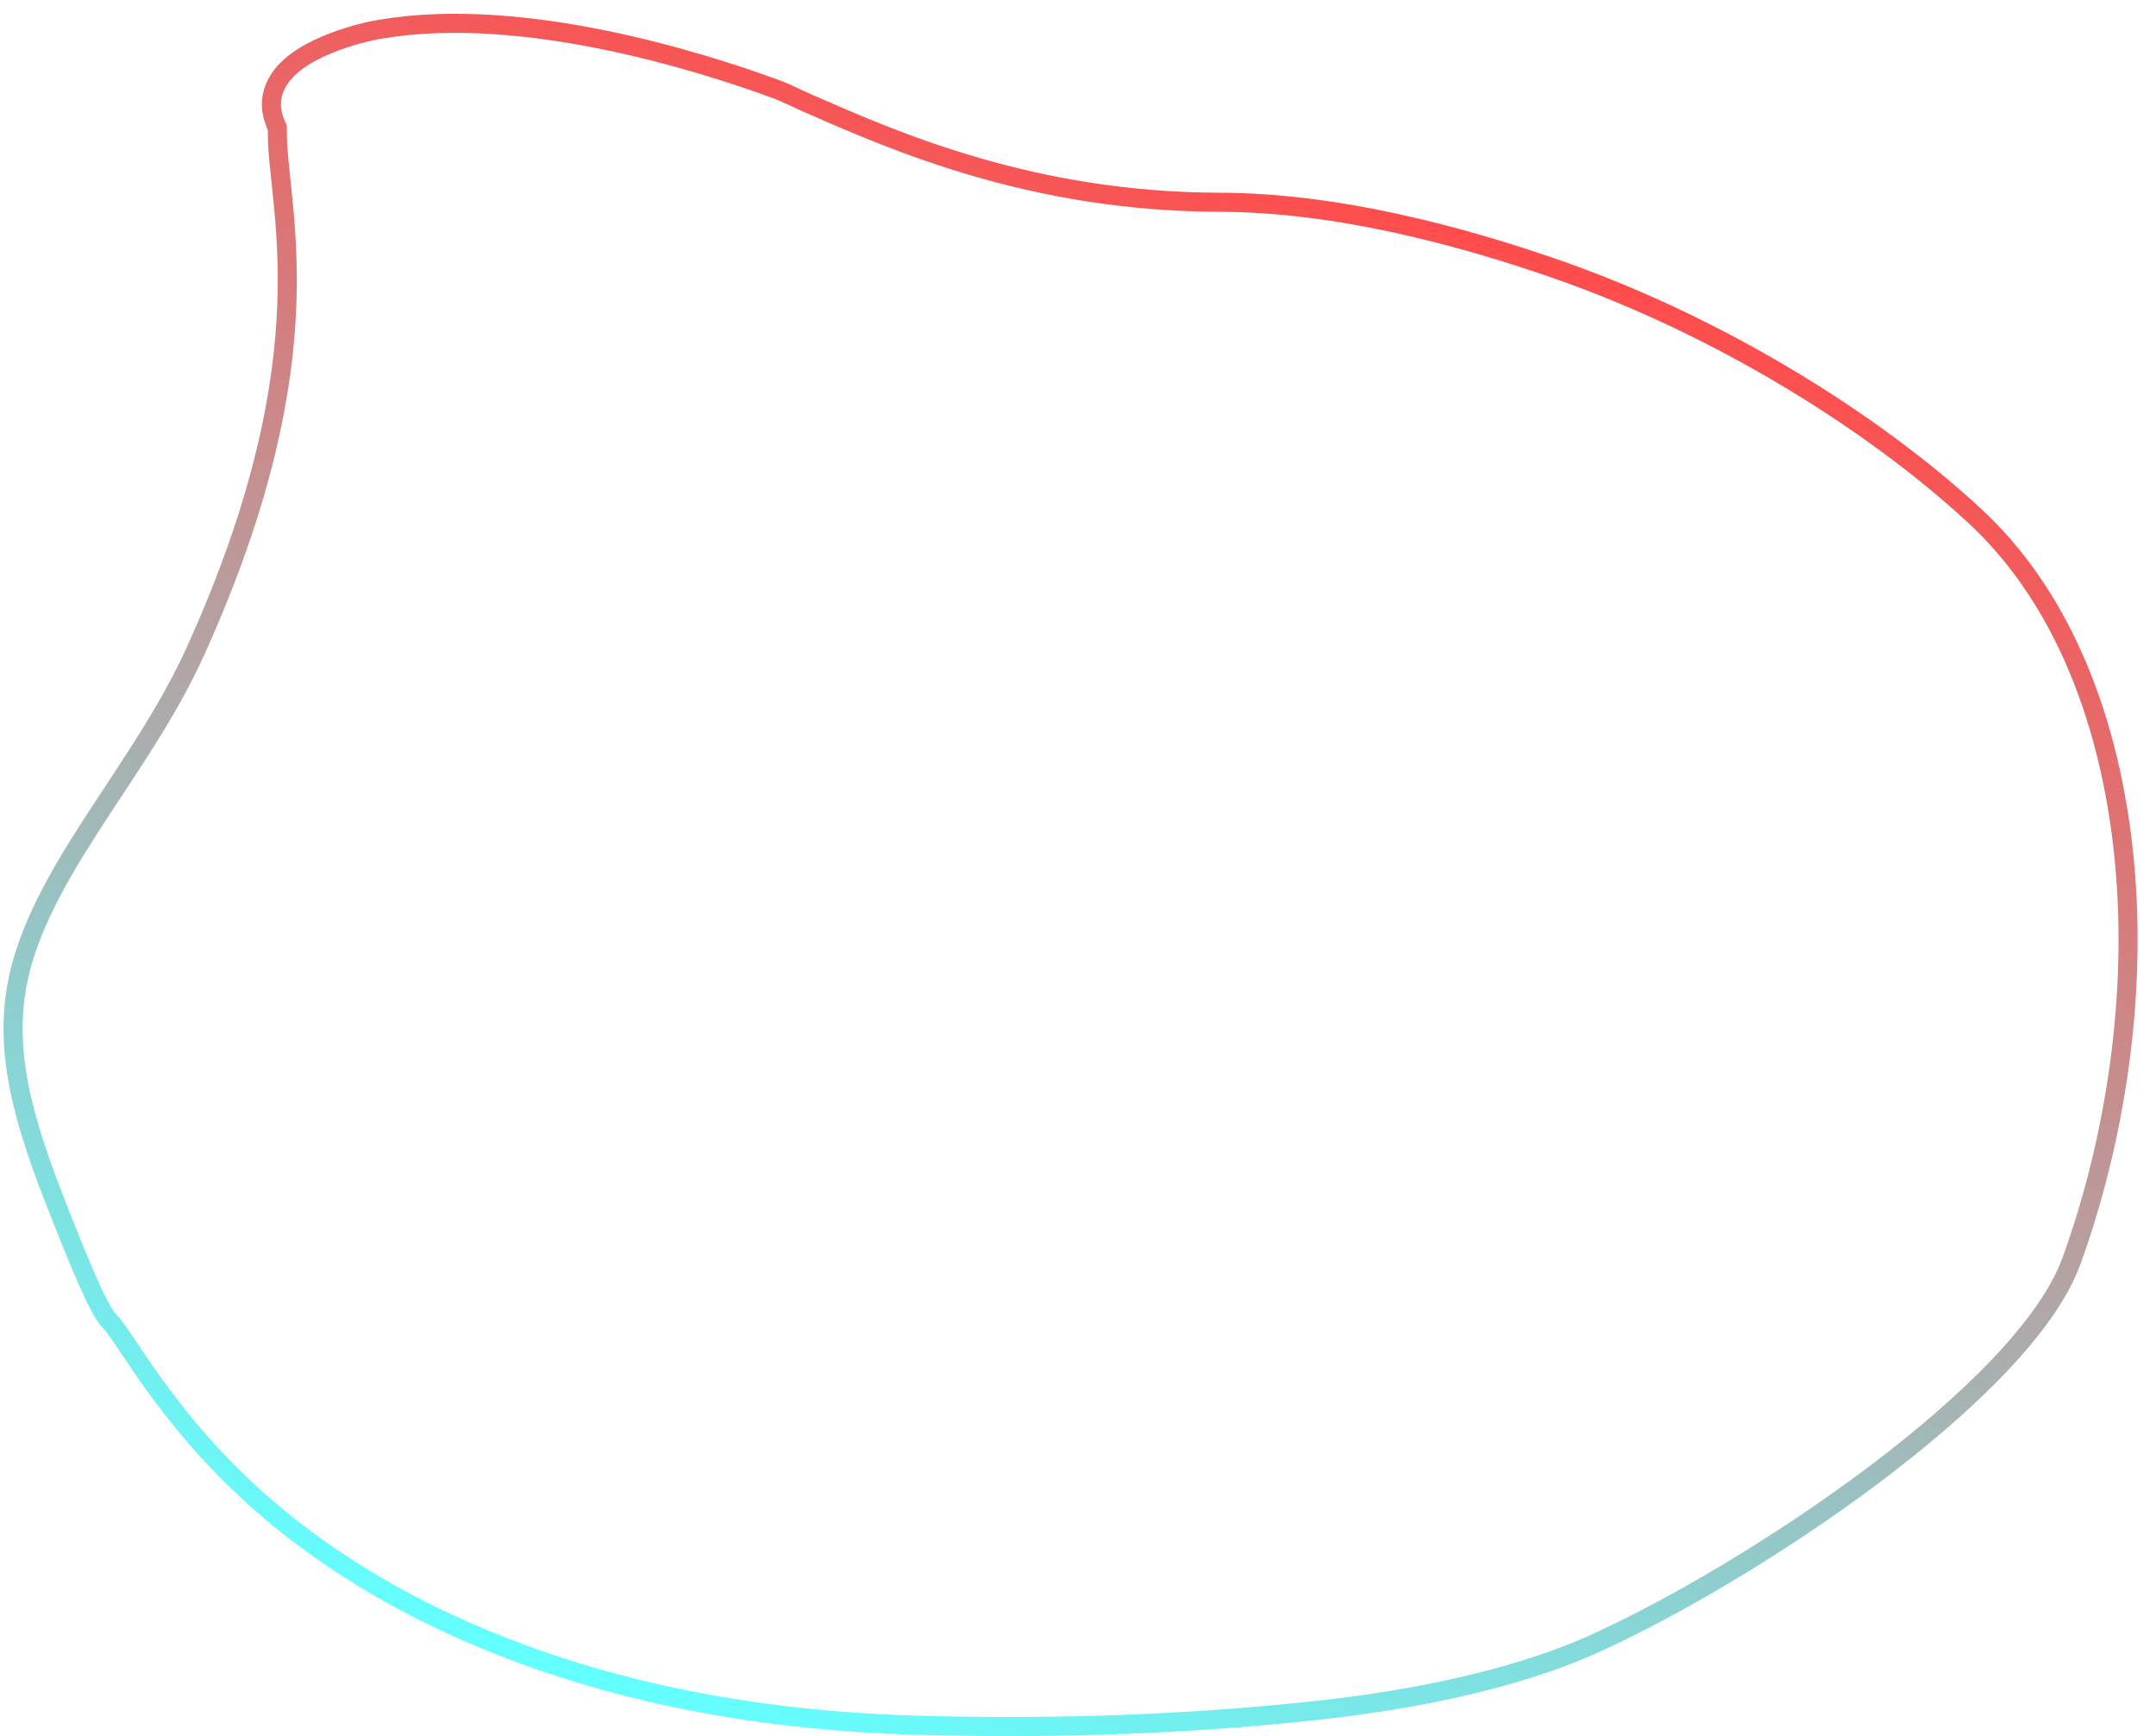 <?xml version="1.0" encoding="UTF-8"?> <svg xmlns="http://www.w3.org/2000/svg" width="113" height="91" viewBox="0 0 113 91" fill="none"> <path d="M83.466 86.195C80.215 87.656 75.38 88.956 69.048 89.643C63.044 90.296 56.075 90.654 47.974 90.421C40.555 90.206 33.626 88.991 27.443 86.718C22.664 84.972 18.322 82.606 14.624 79.583C9.063 75.038 6.651 70.163 5.764 69.271C5.221 68.764 4.239 66.433 2.813 62.768C0.954 57.995 0.045 54.286 1.191 50.37C2.773 44.971 7.534 40.1 10.235 34.152C17.397 18.358 14.43 10.685 14.538 6.729C14.558 6.727 14.427 6.498 14.449 6.491C14.095 5.661 14.167 4.889 14.624 4.168C15.79 2.332 19.472 1.585 20.026 1.517C27.449 0.28 36.785 3.242 40.684 4.676C41.186 4.86 41.742 5.148 42.385 5.432C46.854 7.381 54.031 10.578 63.93 10.601C70.036 10.613 76.554 12.342 81.794 14.182C82.89 14.568 83.928 14.971 84.903 15.377C92.026 18.329 98.787 22.669 103.516 27.055C107.828 31.049 110.42 37.141 111.252 44.266C112.164 52.077 110.78 60.01 108.566 66.099C106.081 72.934 91.763 82.464 83.466 86.195Z" stroke="url(#paint0_linear_383_94)" stroke-miterlimit="10"></path> <defs> <linearGradient id="paint0_linear_383_94" x1="42.374" y1="91.792" x2="70.007" y2="10.185" gradientUnits="userSpaceOnUse"> <stop stop-color="#64FFFF"></stop> <stop offset="1" stop-color="#FF4D4D"></stop> </linearGradient> </defs> </svg> 